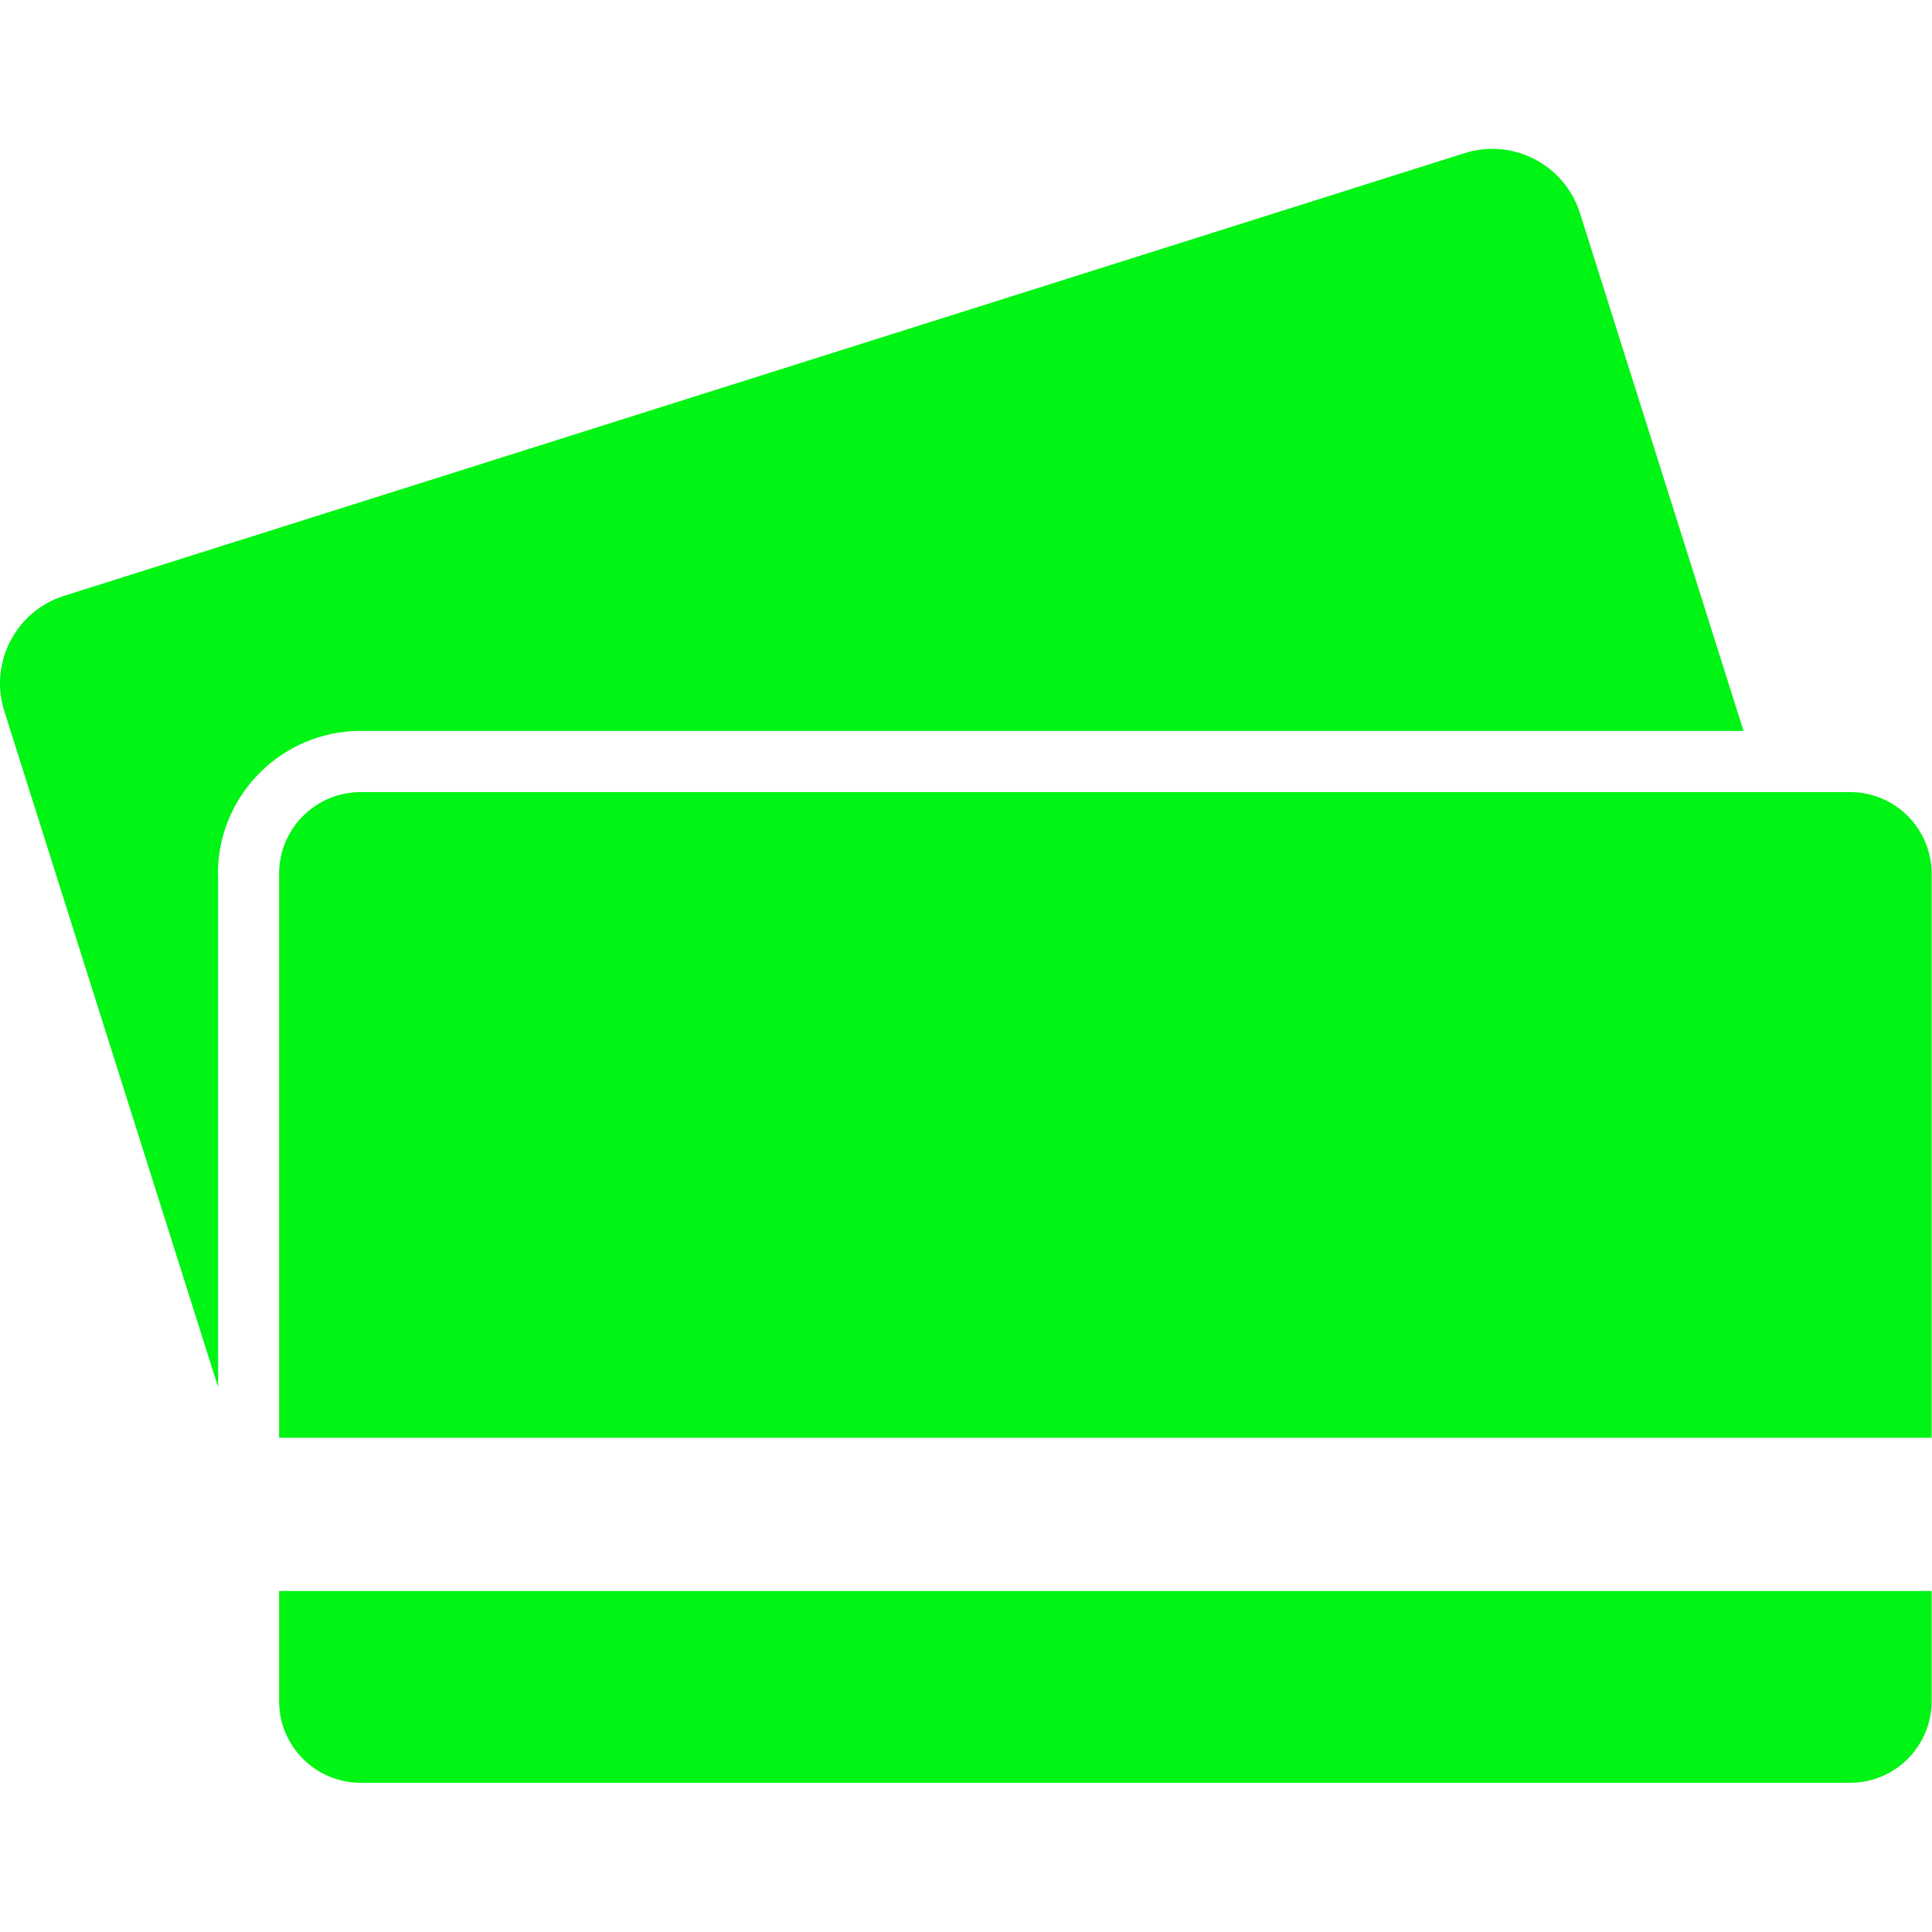 <?xml version="1.0"?>
<svg xmlns="http://www.w3.org/2000/svg" xmlns:xlink="http://www.w3.org/1999/xlink" width="100%" height="100%" viewBox="0 0 3334 3334" version="1.1" xml:space="preserve" style="fill-rule:evenodd;clip-rule:evenodd;stroke-linejoin:round;stroke-miterlimit:2;"><g><g><path d="M376.043,1507.72c0,-135.895 110.547,-246.441 246.441,-246.441l2386.25,-0l-282.351,-893.877c-26.405,-83.086 -115.476,-129.558 -198.914,-103.153l-2416.88,763.967c-83.438,26.405 -129.558,115.475 -103.153,198.913l368.957,1166.72l0,-886.132l-0.352,-0Z" style="fill-rule:nonzero;; fill: #00f414"/><path d="M481.661,2935.67c-0,77.805 63.018,140.823 140.823,140.823l2570.03,0c77.805,0 140.824,-63.018 140.824,-140.823l-0,-190.112l-2851.68,0l-0,190.112Z" style="fill-rule:nonzero;; fill: #00f414"/><path d="M3333.34,1507.72c-0,-77.805 -63.019,-140.823 -140.824,-140.823l-2570.03,-0c-77.805,-0 -140.823,63.018 -140.823,140.823l-0,973.442l2851.68,0l-0,-973.442Z" style="fill-rule:nonzero;; fill: #00f414"/></g></g></svg>
